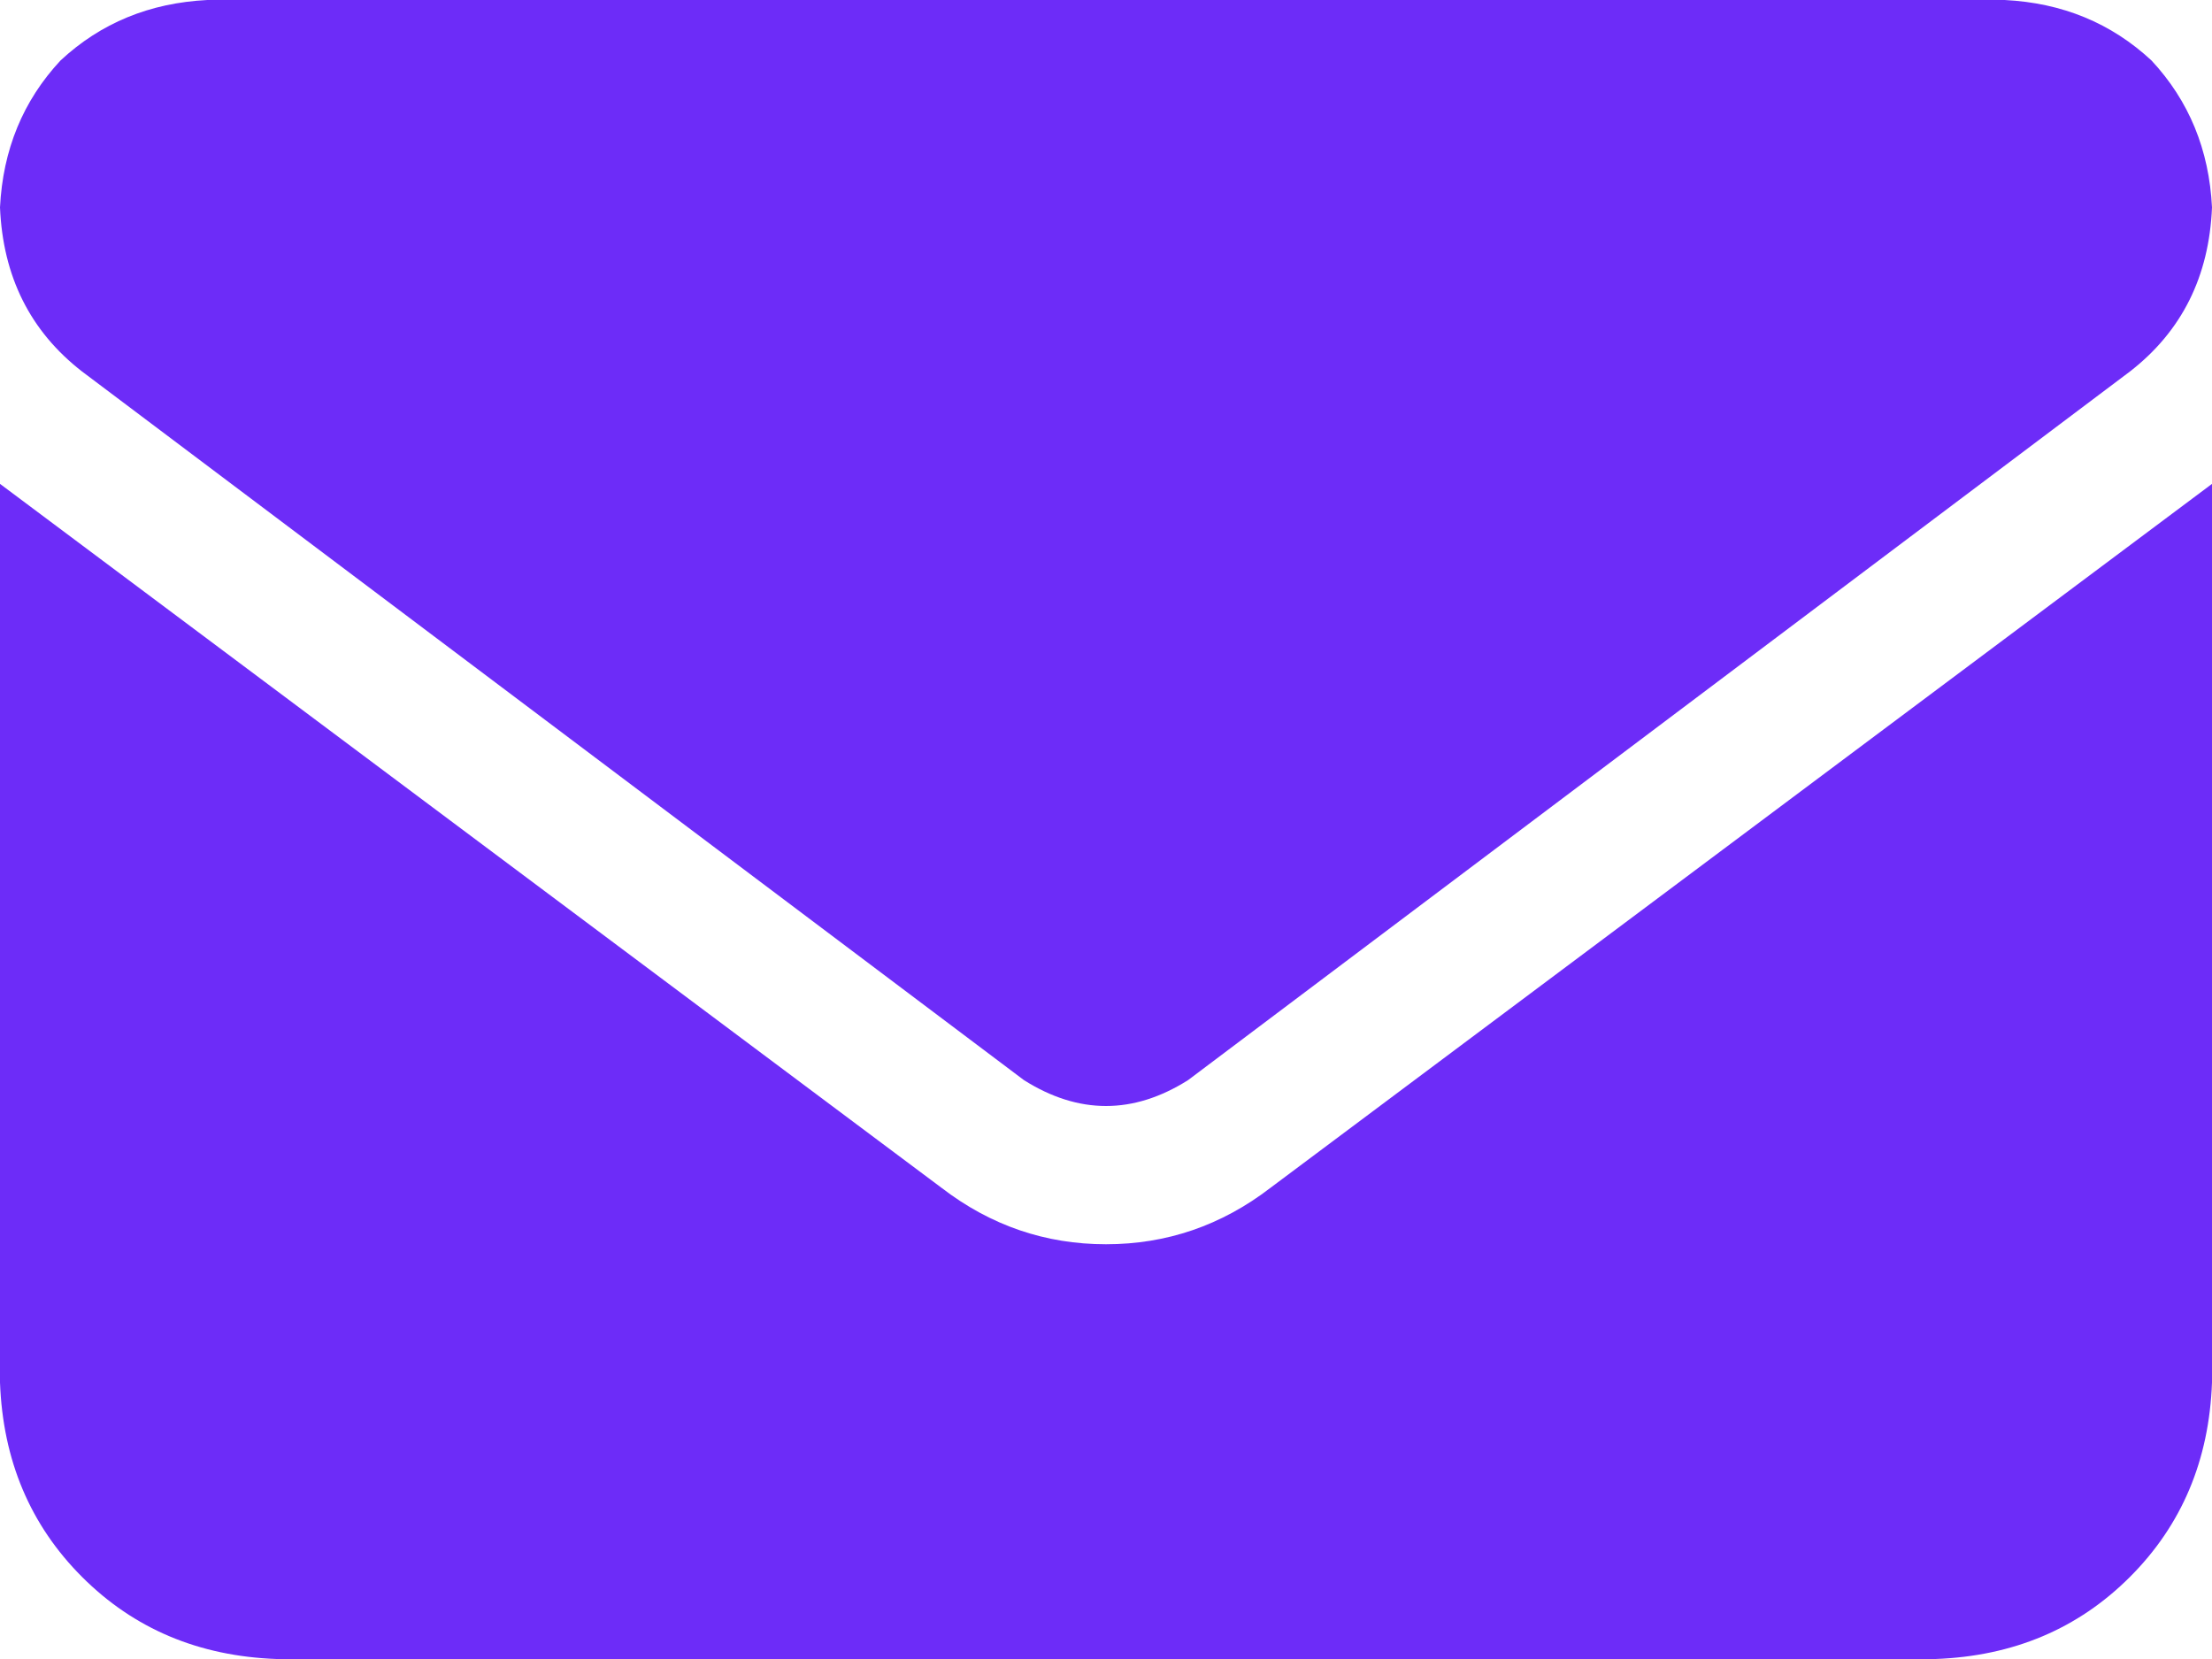<svg width="20" height="15" viewBox="0 0 20 15" fill="none" xmlns="http://www.w3.org/2000/svg">
<path d="M1.875 0H18.125C18.646 0.026 19.088 0.208 19.453 0.547C19.792 0.911 19.974 1.354 20 1.875C19.974 2.5 19.727 2.995 19.258 3.359L10.742 9.766C10.247 10.078 9.753 10.078 9.258 9.766L0.742 3.359C0.273 2.995 0.026 2.5 0 1.875C0.026 1.354 0.208 0.911 0.547 0.547C0.911 0.208 1.354 0.026 1.875 0ZM0 4.375L8.516 10.742C8.958 11.081 9.453 11.25 10 11.25C10.547 11.25 11.042 11.081 11.484 10.742L20 4.375V12.5C19.974 13.203 19.727 13.789 19.258 14.258C18.789 14.727 18.203 14.974 17.5 15H2.5C1.797 14.974 1.211 14.727 0.742 14.258C0.273 13.789 0.026 13.203 0 12.5V4.375V12.5V4.375Z" fill="#6D2CF8"/>
</svg>
